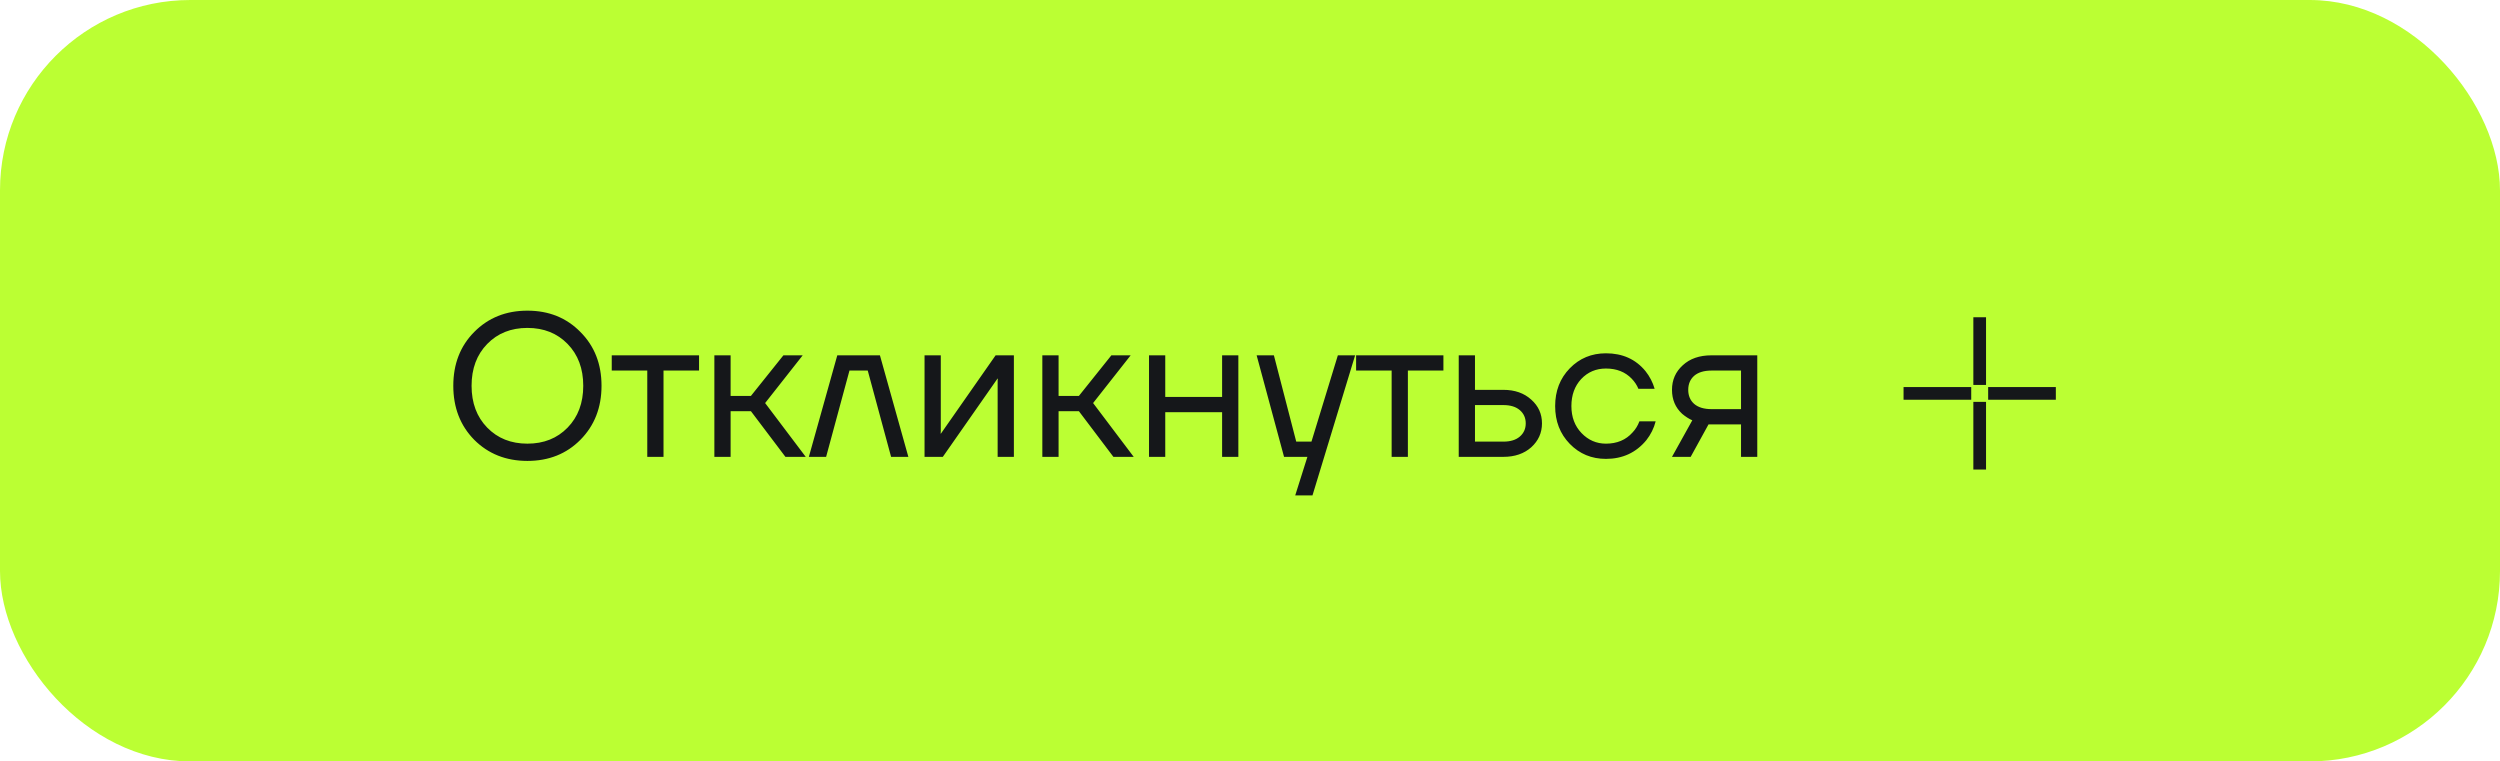 <?xml version="1.0" encoding="UTF-8"?> <svg xmlns="http://www.w3.org/2000/svg" width="197" height="60" viewBox="0 0 197 60" fill="none"> <rect width="197" height="60" rx="15" fill="#BBFF33"></rect> <path d="M37.368 34.656C36.269 33.536 35.72 32.117 35.72 30.4C35.72 28.683 36.269 27.269 37.368 26.16C38.477 25.04 39.875 24.48 41.56 24.48C43.245 24.48 44.637 25.04 45.736 26.16C46.845 27.269 47.4 28.683 47.4 30.4C47.4 32.117 46.845 33.536 45.736 34.656C44.637 35.765 43.245 36.32 41.56 36.32C39.875 36.32 38.477 35.765 37.368 34.656ZM38.392 27.104C37.571 27.947 37.16 29.045 37.16 30.4C37.16 31.755 37.571 32.853 38.392 33.696C39.213 34.539 40.269 34.96 41.56 34.96C42.851 34.96 43.907 34.539 44.728 33.696C45.549 32.853 45.96 31.755 45.96 30.4C45.96 29.045 45.549 27.947 44.728 27.104C43.907 26.261 42.851 25.84 41.56 25.84C40.269 25.84 39.213 26.261 38.392 27.104ZM48.205 29.2V28H55.085V29.2H52.285V36H51.005V29.2H48.205ZM56.292 36V28H57.572V31.2H59.172L61.732 28H63.252L60.292 31.76L63.492 36H61.892L59.172 32.4H57.572V36H56.292ZM63.738 36L65.978 28H69.338L71.578 36H70.218L68.378 29.2H66.938L65.098 36H63.738ZM72.854 36V28H74.134V34L74.118 34.16H74.15L78.454 28H79.894V36H78.614V30L78.63 29.84H78.598L74.294 36H72.854ZM82.136 36V28H83.416V31.2H85.016L87.576 28H89.096L86.136 31.76L89.336 36H87.736L85.016 32.4H83.416V36H82.136ZM90.542 36V28H91.822V31.28H96.302V28H97.582V36H96.302V32.48H91.822V36H90.542ZM99.023 28H100.383L102.143 34.8H103.343L105.423 28H106.783L103.423 39.04H102.063L103.023 36H101.183L99.023 28ZM106.861 29.2V28H113.741V29.2H110.941V36H109.661V29.2H106.861ZM114.948 36V28H116.228V30.72H118.468C119.364 30.72 120.095 30.976 120.66 31.488C121.225 31.989 121.508 32.613 121.508 33.36C121.508 34.107 121.225 34.736 120.66 35.248C120.095 35.749 119.364 36 118.468 36H114.948ZM116.228 34.8H118.468C119.023 34.8 119.455 34.667 119.764 34.4C120.073 34.133 120.228 33.787 120.228 33.36C120.228 32.933 120.073 32.587 119.764 32.32C119.455 32.053 119.023 31.92 118.468 31.92H116.228V34.8ZM123.698 34.976C122.93 34.187 122.546 33.195 122.546 32C122.546 30.805 122.93 29.813 123.698 29.024C124.466 28.235 125.416 27.84 126.546 27.84C127.858 27.84 128.898 28.309 129.666 29.248C129.997 29.664 130.237 30.128 130.386 30.64H129.106C128.989 30.352 128.813 30.085 128.578 29.84C128.066 29.307 127.389 29.04 126.546 29.04C125.768 29.04 125.117 29.317 124.594 29.872C124.082 30.427 123.826 31.136 123.826 32C123.826 32.864 124.093 33.573 124.626 34.128C125.16 34.683 125.8 34.96 126.546 34.96C127.421 34.96 128.12 34.667 128.642 34.08C128.877 33.835 129.058 33.541 129.186 33.2H130.466C130.328 33.744 130.082 34.24 129.73 34.688C128.92 35.669 127.858 36.16 126.546 36.16C125.416 36.16 124.466 35.765 123.698 34.976ZM131.753 36L133.353 33.12C133.086 33.003 132.82 32.832 132.553 32.608C132.02 32.117 131.753 31.488 131.753 30.72C131.753 29.941 132.036 29.296 132.601 28.784C133.166 28.261 133.918 28 134.857 28H138.473V36H137.193V33.44H134.633L133.225 36H131.753ZM133.497 29.616C133.188 29.893 133.033 30.261 133.033 30.72C133.033 31.179 133.188 31.547 133.497 31.824C133.817 32.101 134.276 32.24 134.873 32.24H137.193V29.2H134.873C134.276 29.2 133.817 29.339 133.497 29.616Z" fill="#15171A"></path> <path d="M156 25V30.333M156 31.667V37M155.333 31H150M162 31H156.667" stroke="#15171A"></path> </svg> 